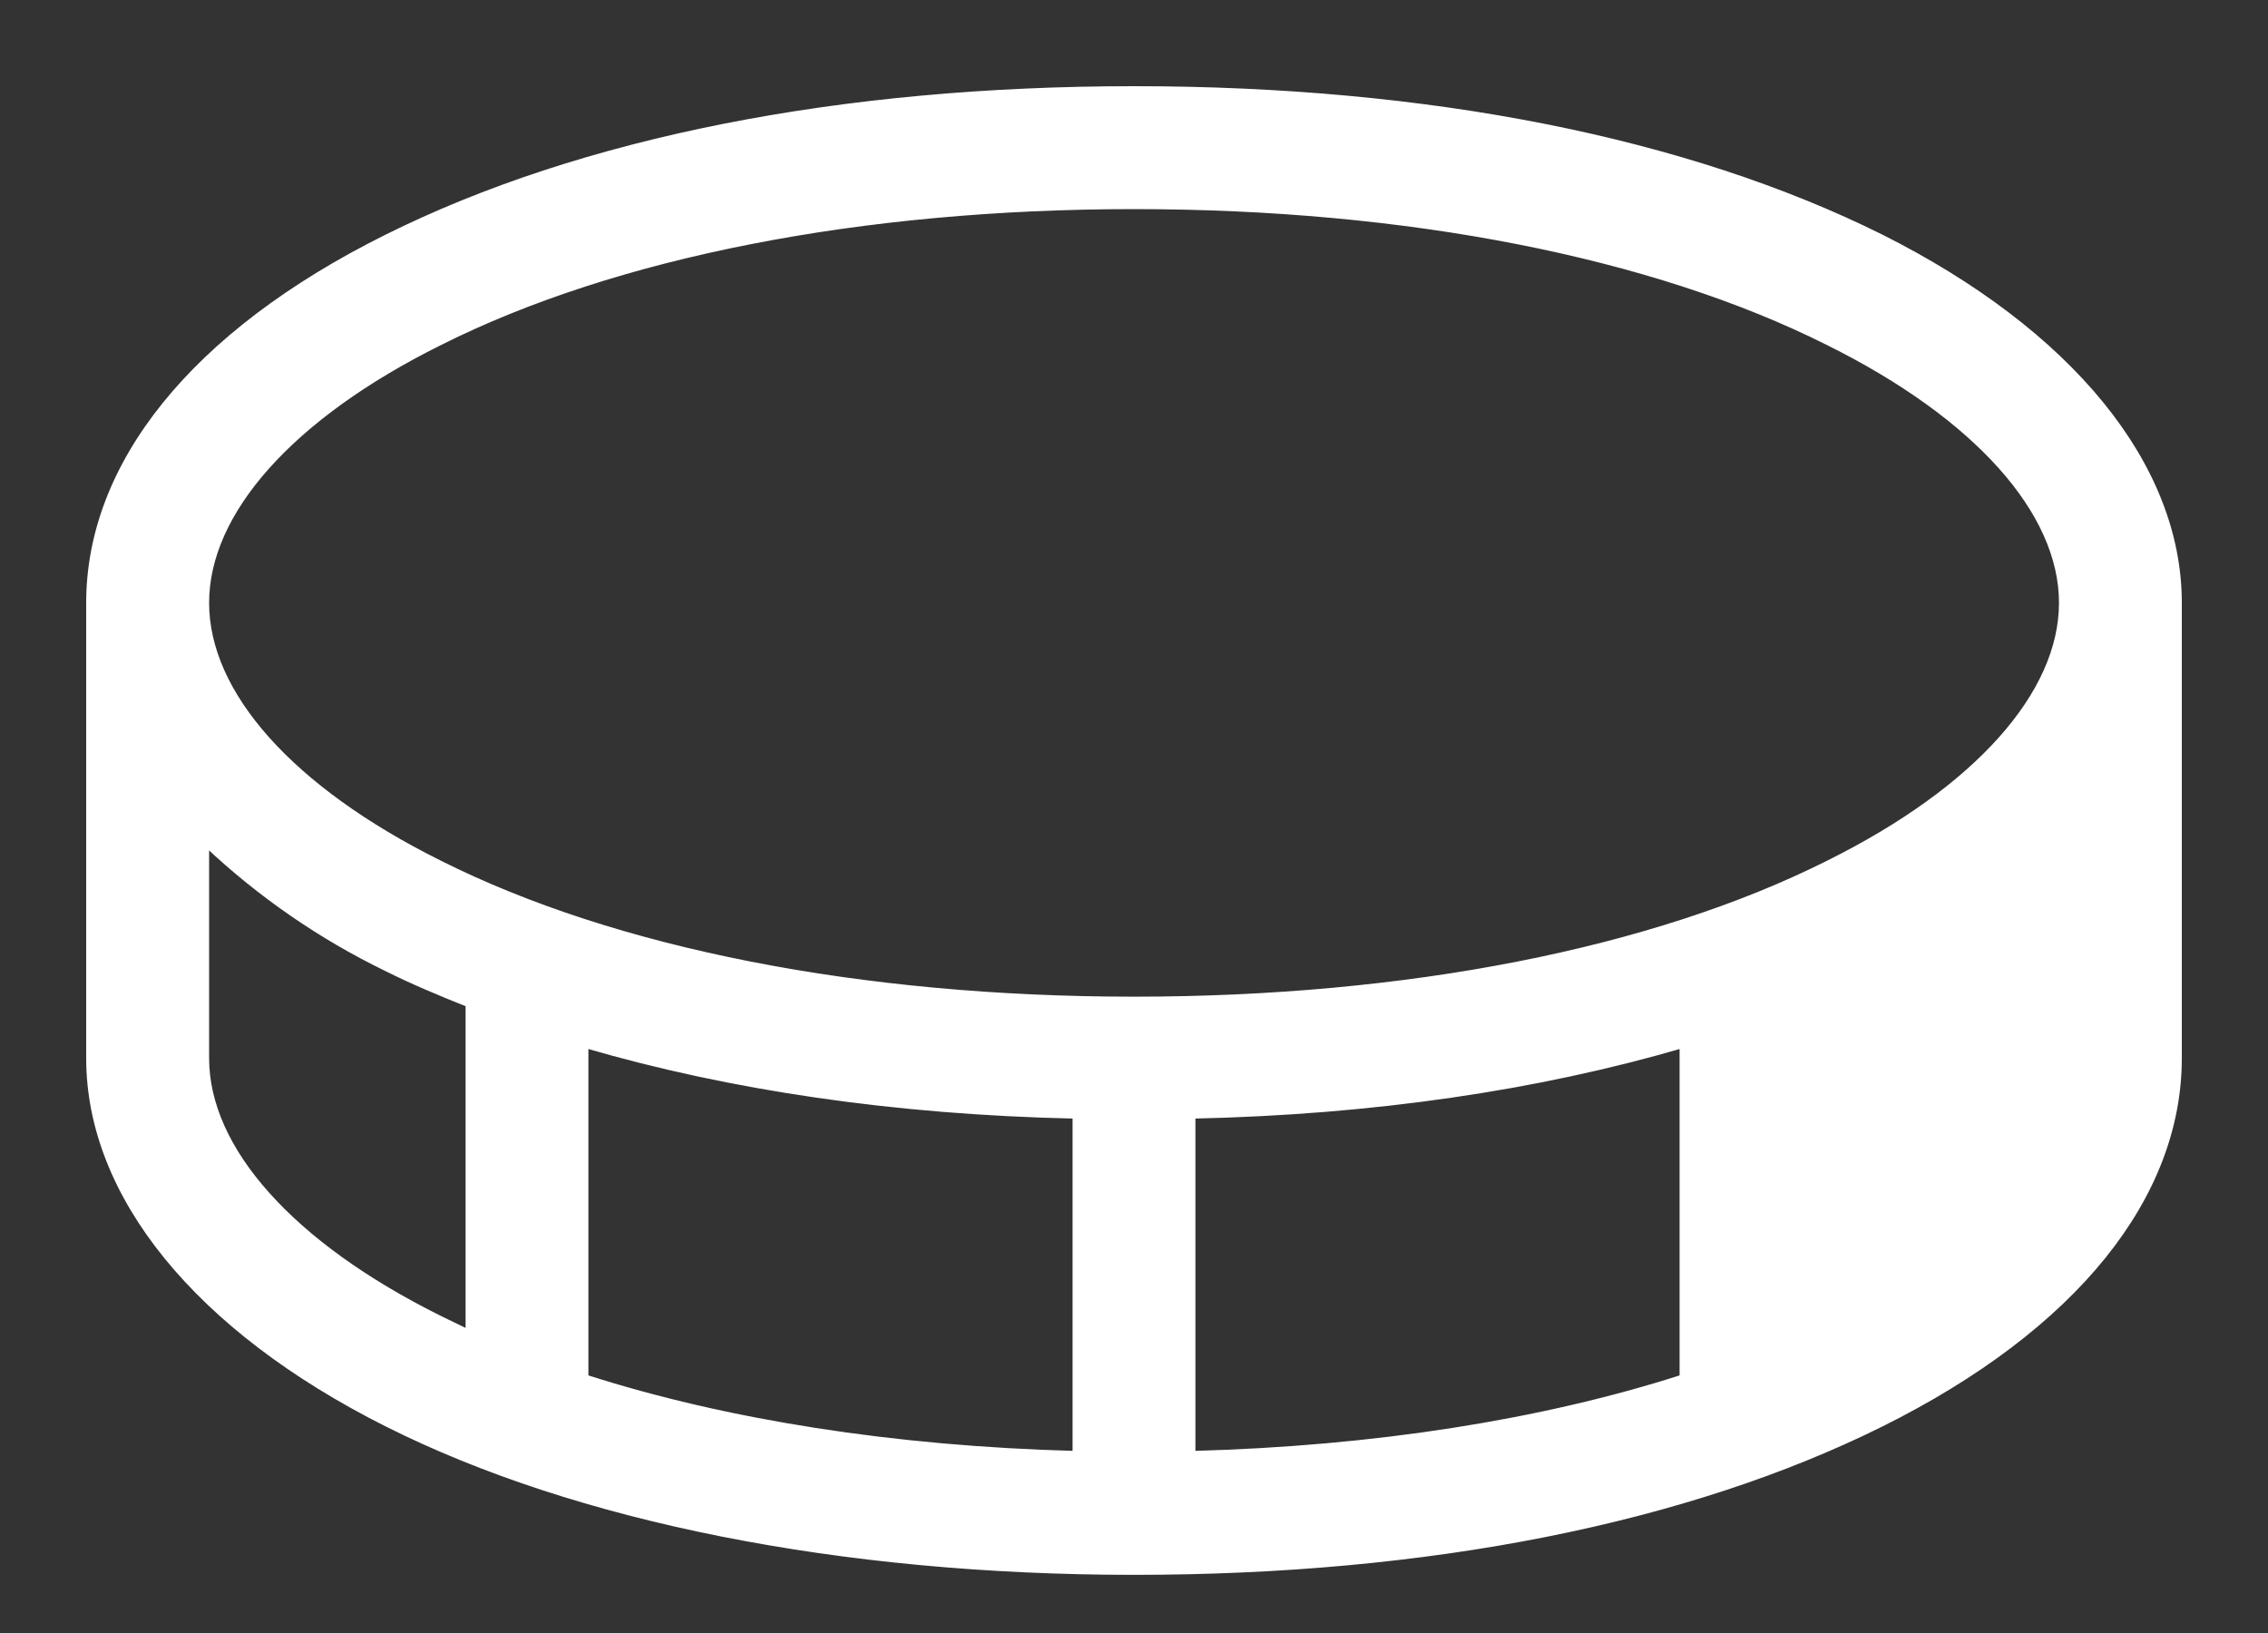 <svg width="25" height="18" viewBox="0 0 25 18" fill="none" xmlns="http://www.w3.org/2000/svg">
<rect x="0" y="0" width="25" height="18" fill="#333333" stroke="none"/>
<path d="M19.843 14.677L20.152 14.527C20.152 14.527 20.152 14.527 20.152 14.527C20.971 14.12 21.613 13.654 22.051 13.164C22.489 12.675 22.721 12.163 22.721 11.664V9.317C22.133 9.869 21.465 10.33 20.739 10.682C20.739 10.682 20.739 10.682 20.739 10.682L20.728 10.66L19.843 14.677ZM19.843 14.677V11.074V14.677ZM20.739 2.609L20.739 2.609C18.591 1.54 15.743 0.975 12.5 0.975C9.257 0.975 6.409 1.54 4.261 2.609C2.114 3.677 0.975 5.126 0.975 6.645V11.664C0.975 13.183 2.177 14.653 4.261 15.7C6.346 16.748 9.257 17.334 12.5 17.334C15.743 17.334 18.591 16.769 20.739 15.701C22.886 14.632 24.025 13.183 24.025 11.664V6.645C24.025 5.126 22.823 3.656 20.739 2.609ZM4.848 3.782L4.848 3.782C6.778 2.812 9.492 2.28 12.5 2.28C15.508 2.28 18.222 2.812 20.152 3.782L20.152 3.782C20.971 4.189 21.613 4.655 22.051 5.145C22.489 5.635 22.721 6.146 22.721 6.645C22.721 7.144 22.489 7.656 22.051 8.146C21.613 8.636 20.971 9.102 20.152 9.509L20.152 9.509C18.222 10.479 15.508 11.011 12.5 11.011C9.492 11.011 6.778 10.479 4.848 9.509L4.848 9.509C4.029 9.102 3.387 8.636 2.949 8.146C2.511 7.656 2.28 7.144 2.28 6.645C2.28 6.146 2.511 5.635 2.949 5.145C3.387 4.655 4.029 4.189 4.848 3.782ZM6.461 11.53C8.049 11.993 9.862 12.262 11.848 12.305V16.018C9.86 15.965 8.006 15.675 6.461 15.179V11.53ZM13.152 16.018V12.305C15.139 12.262 16.951 11.993 18.539 11.53V15.179C16.994 15.675 15.14 15.965 13.152 16.018ZM2.28 11.664V9.317C2.867 9.869 3.535 10.33 4.261 10.682C4.55 10.827 4.849 10.951 5.157 11.074V14.677L4.848 14.527C4.848 14.527 4.848 14.527 4.848 14.527C4.029 14.12 3.386 13.654 2.949 13.164C2.511 12.675 2.28 12.163 2.28 11.664Z" fill="white" stroke="white" stroke-width="0.05"/>
</svg>
